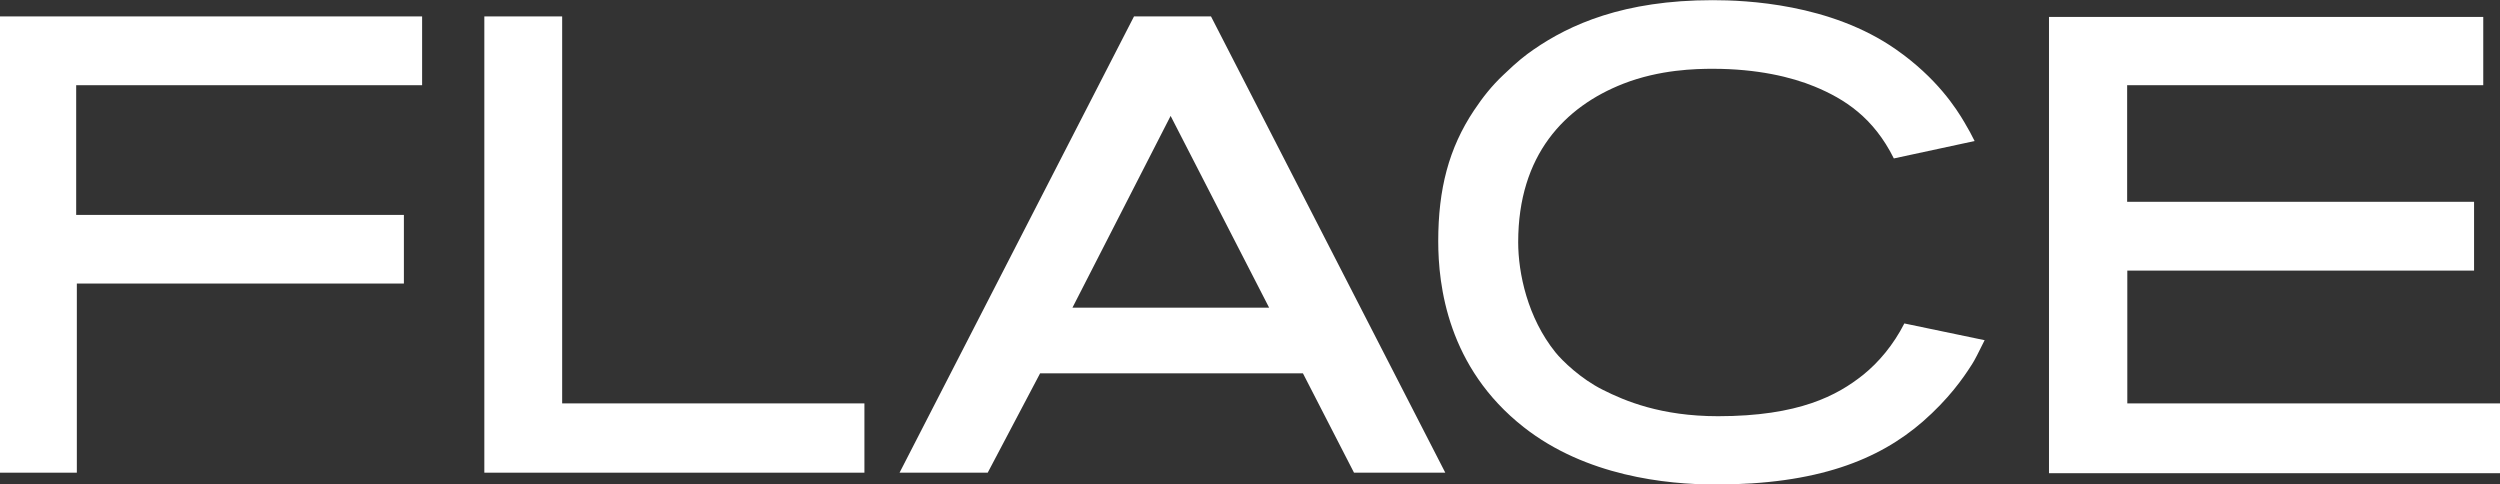 <?xml version="1.0" encoding="UTF-8"?>
<svg id="_レイヤー_2" data-name="レイヤー 2" xmlns="http://www.w3.org/2000/svg" viewBox="0 0 152.27 29.5">
  <rect x="0" y="0" width="152.27" height="29.5" fill="#333333" stroke="none"/>
  <defs>
    <style>
      .cls-1 {
        fill: #fff;
      }
    </style>
  </defs>
  <g id="_レイヤー_1-2" data-name="レイヤー 1">
    <g>
      <path class="cls-1" d="M4.64,5.19v7.9h19.96v4.18H4.68v11.52H0V1h25.71v4.19H4.64Z"/>
      <path class="cls-1" d="M29.5,28.79V1h4.74v23.57h18.41v4.22h-23.15Z"/>
      <path class="cls-1" d="M82.47,28.79l-3.11-6.05h-16.01s-3.19,6.05-3.19,6.05h-5.37S69.07,1,69.07,1h4.69l14.27,27.79h-5.56ZM71.3,7.06l-5.98,11.68h11.98s-6-11.68-6-11.68Z"/>
      <path class="cls-1" d="M120.09,22.22c-.52.82-1.41,2.09-2.98,3.46-2.68,2.33-6.43,3.83-12.61,3.83-3.04,0-7.91-.52-11.69-3.49-4.64-3.64-5.21-8.64-5.21-11.33,0-3.17.64-5.66,2.18-7.97.54-.81,1.09-1.5,1.78-2.15.93-.89,1.33-1.19,1.86-1.56,2.19-1.51,5.46-3,10.89-3,2.02,0,7.18.21,11.17,3,2.49,1.74,3.67,3.59,4.18,4.46.23.38.43.76.61,1.12l-4.92,1.06c-1.24-2.49-2.99-3.62-4.83-4.38-1.41-.58-3.49-1.08-6.19-1.08-1.03,0-3.23.04-5.46.91-3.57,1.4-6.4,4.34-6.4,9.65,0,1.89.57,4.6,2.27,6.71.42.52,1.54,1.61,2.88,2.28,1.35.68,3.54,1.61,7.02,1.61,4.94,0,7.27-1.27,8.83-2.51.95-.76,1.86-1.84,2.52-3.14l4.89,1.02c-.4.8-.57,1.16-.8,1.52Z"/>
      <path class="cls-1" d="M124.8,28.83V1.03h26.45v4.16h-21.69v7.1h21.13v4.19h-21.12v8.09h22.71v4.25h-27.48Z"/>
    </g>
  </g>
</svg>